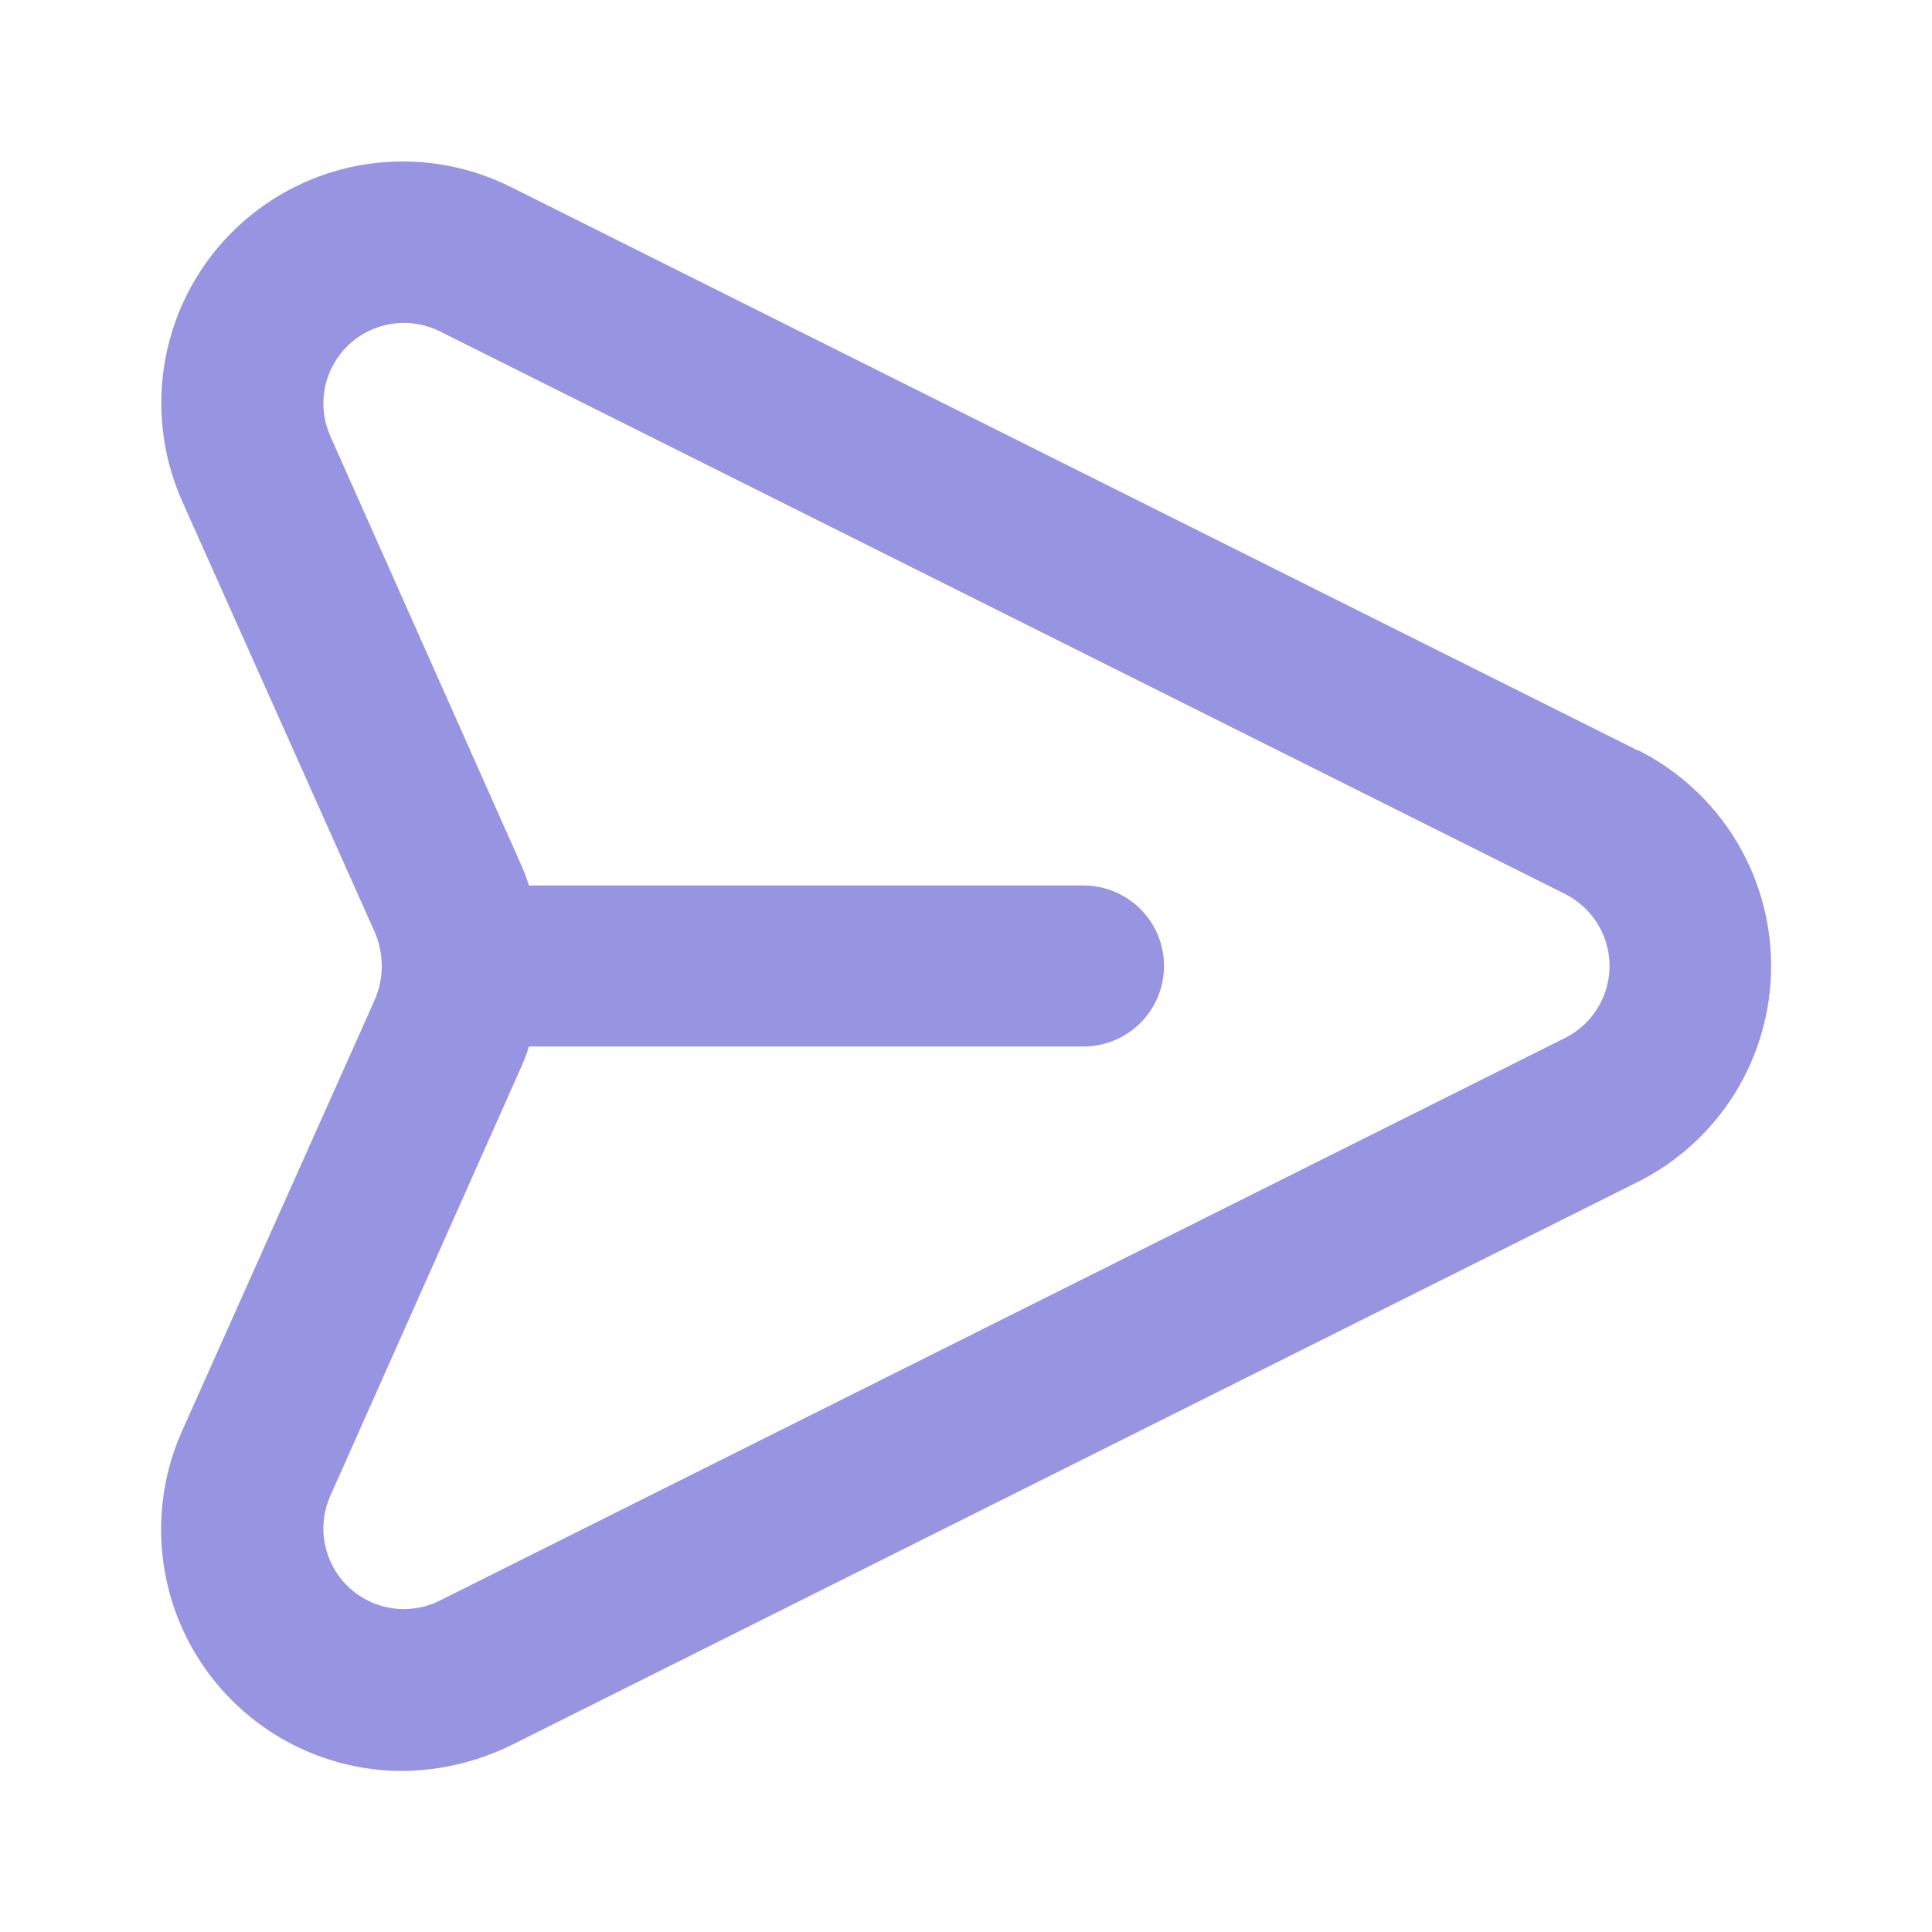 <?xml version="1.0" encoding="UTF-8"?> <svg xmlns="http://www.w3.org/2000/svg" width="30" height="30" viewBox="0 0 30 30" fill="none"> <path d="M25.425 11.65L7.925 2.9C7.234 2.556 6.455 2.434 5.692 2.549C4.929 2.665 4.221 3.013 3.663 3.546C3.105 4.079 2.726 4.771 2.576 5.528C2.426 6.285 2.513 7.069 2.825 7.775L5.825 14.487C5.893 14.65 5.928 14.824 5.928 15C5.928 15.176 5.893 15.35 5.825 15.512L2.825 22.225C2.571 22.796 2.464 23.421 2.513 24.044C2.562 24.667 2.765 25.268 3.106 25.792C3.446 26.316 3.912 26.747 4.461 27.045C5.01 27.343 5.625 27.5 6.25 27.5C6.835 27.494 7.412 27.357 7.938 27.1L25.438 18.35C26.058 18.038 26.58 17.559 26.945 16.968C27.309 16.376 27.502 15.695 27.502 15C27.502 14.305 27.309 13.624 26.945 13.032C26.58 12.441 26.058 11.962 25.438 11.65H25.425ZM24.313 16.112L6.813 24.862C6.583 24.973 6.325 25.01 6.073 24.97C5.821 24.929 5.588 24.813 5.404 24.636C5.221 24.459 5.096 24.23 5.046 23.98C4.996 23.73 5.023 23.471 5.125 23.237L8.113 16.525C8.151 16.435 8.185 16.343 8.213 16.25H16.825C17.157 16.25 17.474 16.118 17.709 15.884C17.943 15.649 18.075 15.331 18.075 15C18.075 14.668 17.943 14.351 17.709 14.116C17.474 13.882 17.157 13.75 16.825 13.75H8.213C8.185 13.656 8.151 13.565 8.113 13.475L5.125 6.762C5.023 6.529 4.996 6.269 5.046 6.019C5.096 5.769 5.221 5.541 5.404 5.364C5.588 5.187 5.821 5.071 6.073 5.03C6.325 4.99 6.583 5.027 6.813 5.137L24.313 13.887C24.517 13.992 24.689 14.152 24.809 14.348C24.929 14.544 24.993 14.77 24.993 15C24.993 15.23 24.929 15.456 24.809 15.652C24.689 15.848 24.517 16.008 24.313 16.112Z" fill="#9795E1"></path> </svg> 